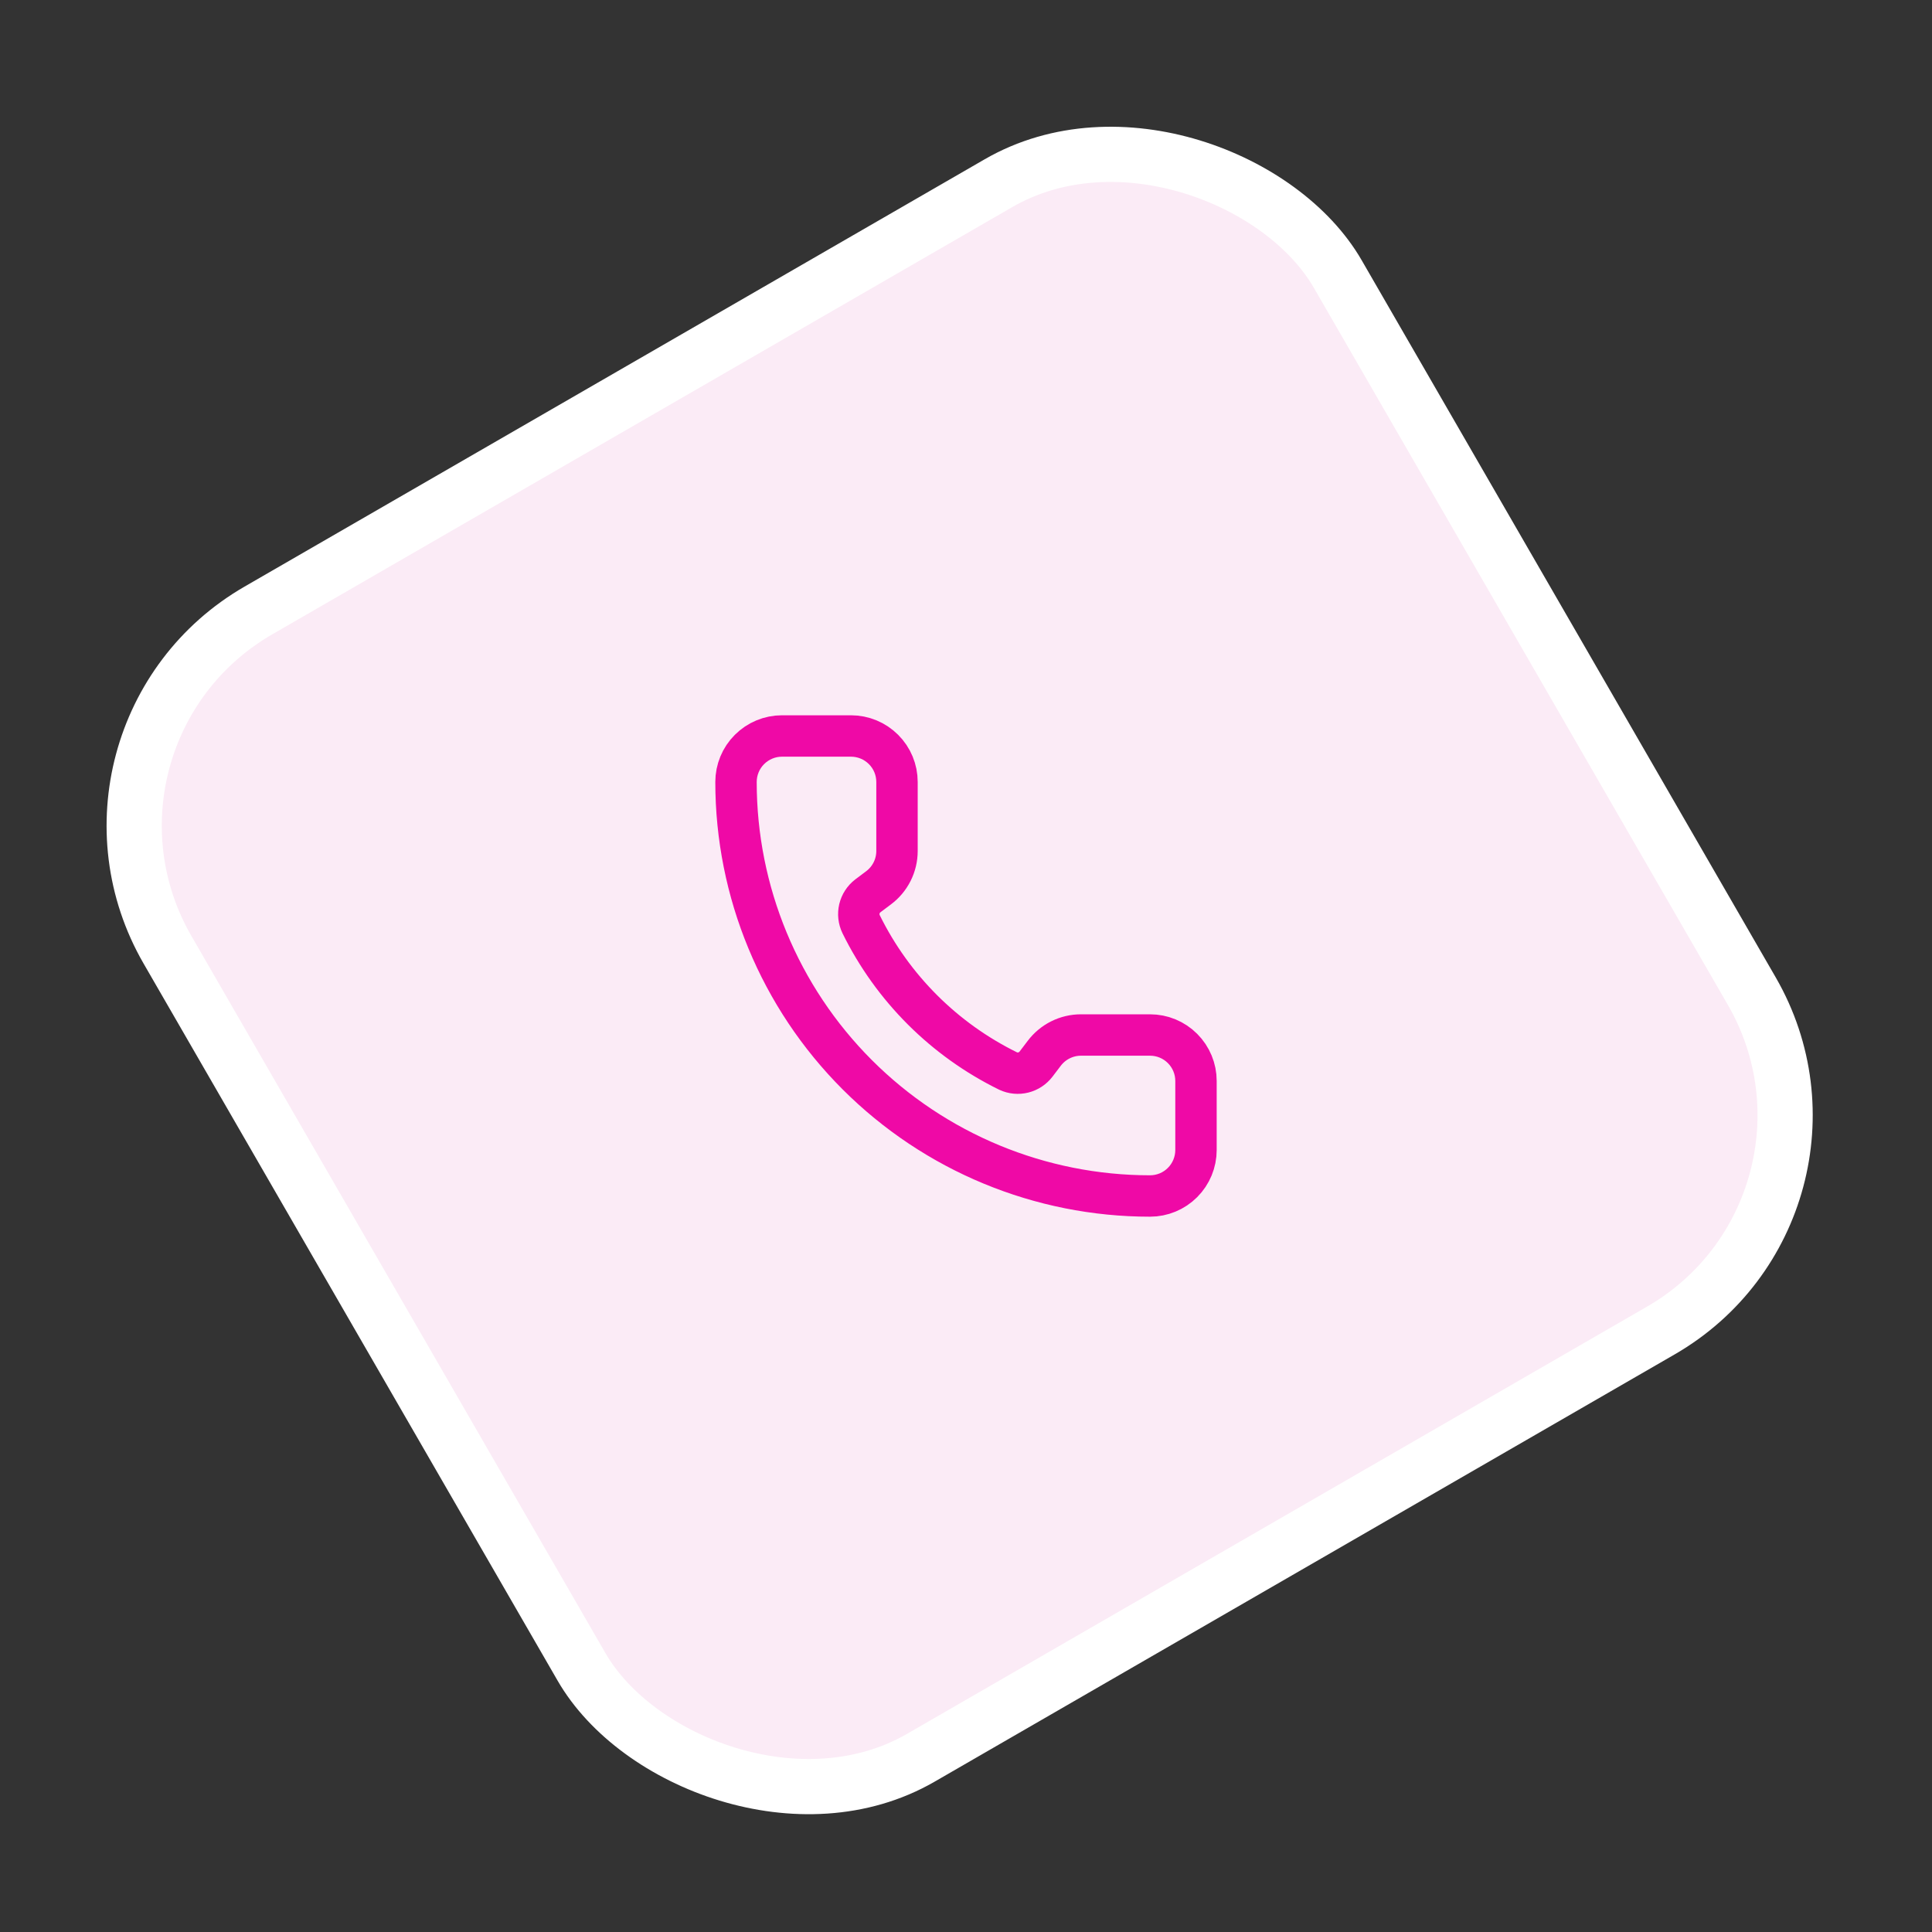 <svg width="70" height="70" viewBox="0 0 70 70" fill="none" xmlns="http://www.w3.org/2000/svg">
<rect x="0" y="0" width="70" height="70" fill="#333333" stroke="none"/>
<rect x="1.569" y="26.618" width="48.962" height="48" rx="9" transform="rotate(-30 1.569 26.618)" fill="#FBEBF6"/>
<rect x="1.569" y="26.618" width="48.962" height="48" rx="9" transform="rotate(-30 1.569 26.618)" stroke="white" stroke-width="2"/>
<g clip-path="url(#clip0_140_402)">
<path d="M36.527 38.806C36.699 38.886 36.893 38.904 37.077 38.858C37.26 38.812 37.423 38.705 37.538 38.554L37.833 38.166C37.989 37.959 38.19 37.791 38.421 37.676C38.653 37.56 38.908 37.5 39.167 37.5H41.667C42.109 37.5 42.533 37.675 42.845 37.988C43.158 38.301 43.333 38.724 43.333 39.166V41.666C43.333 42.108 43.158 42.532 42.845 42.845C42.533 43.158 42.109 43.333 41.667 43.333C37.688 43.333 33.873 41.753 31.06 38.94C28.247 36.127 26.667 32.311 26.667 28.333C26.667 27.891 26.842 27.467 27.155 27.155C27.468 26.842 27.891 26.666 28.333 26.666H30.833C31.275 26.666 31.699 26.842 32.012 27.155C32.325 27.467 32.5 27.891 32.5 28.333V30.833C32.5 31.092 32.44 31.347 32.324 31.578C32.208 31.81 32.04 32.011 31.833 32.166L31.443 32.459C31.29 32.576 31.183 32.742 31.138 32.929C31.094 33.117 31.116 33.313 31.2 33.486C32.339 35.8 34.212 37.67 36.527 38.806Z" stroke="#EF09A6" stroke-width="1.5" stroke-linecap="round" stroke-linejoin="round"/>
</g>
<defs>
<clipPath id="clip0_140_402">
<rect width="20" height="20" fill="white" transform="translate(25 25)"/>
</clipPath>
</defs>
</svg>
